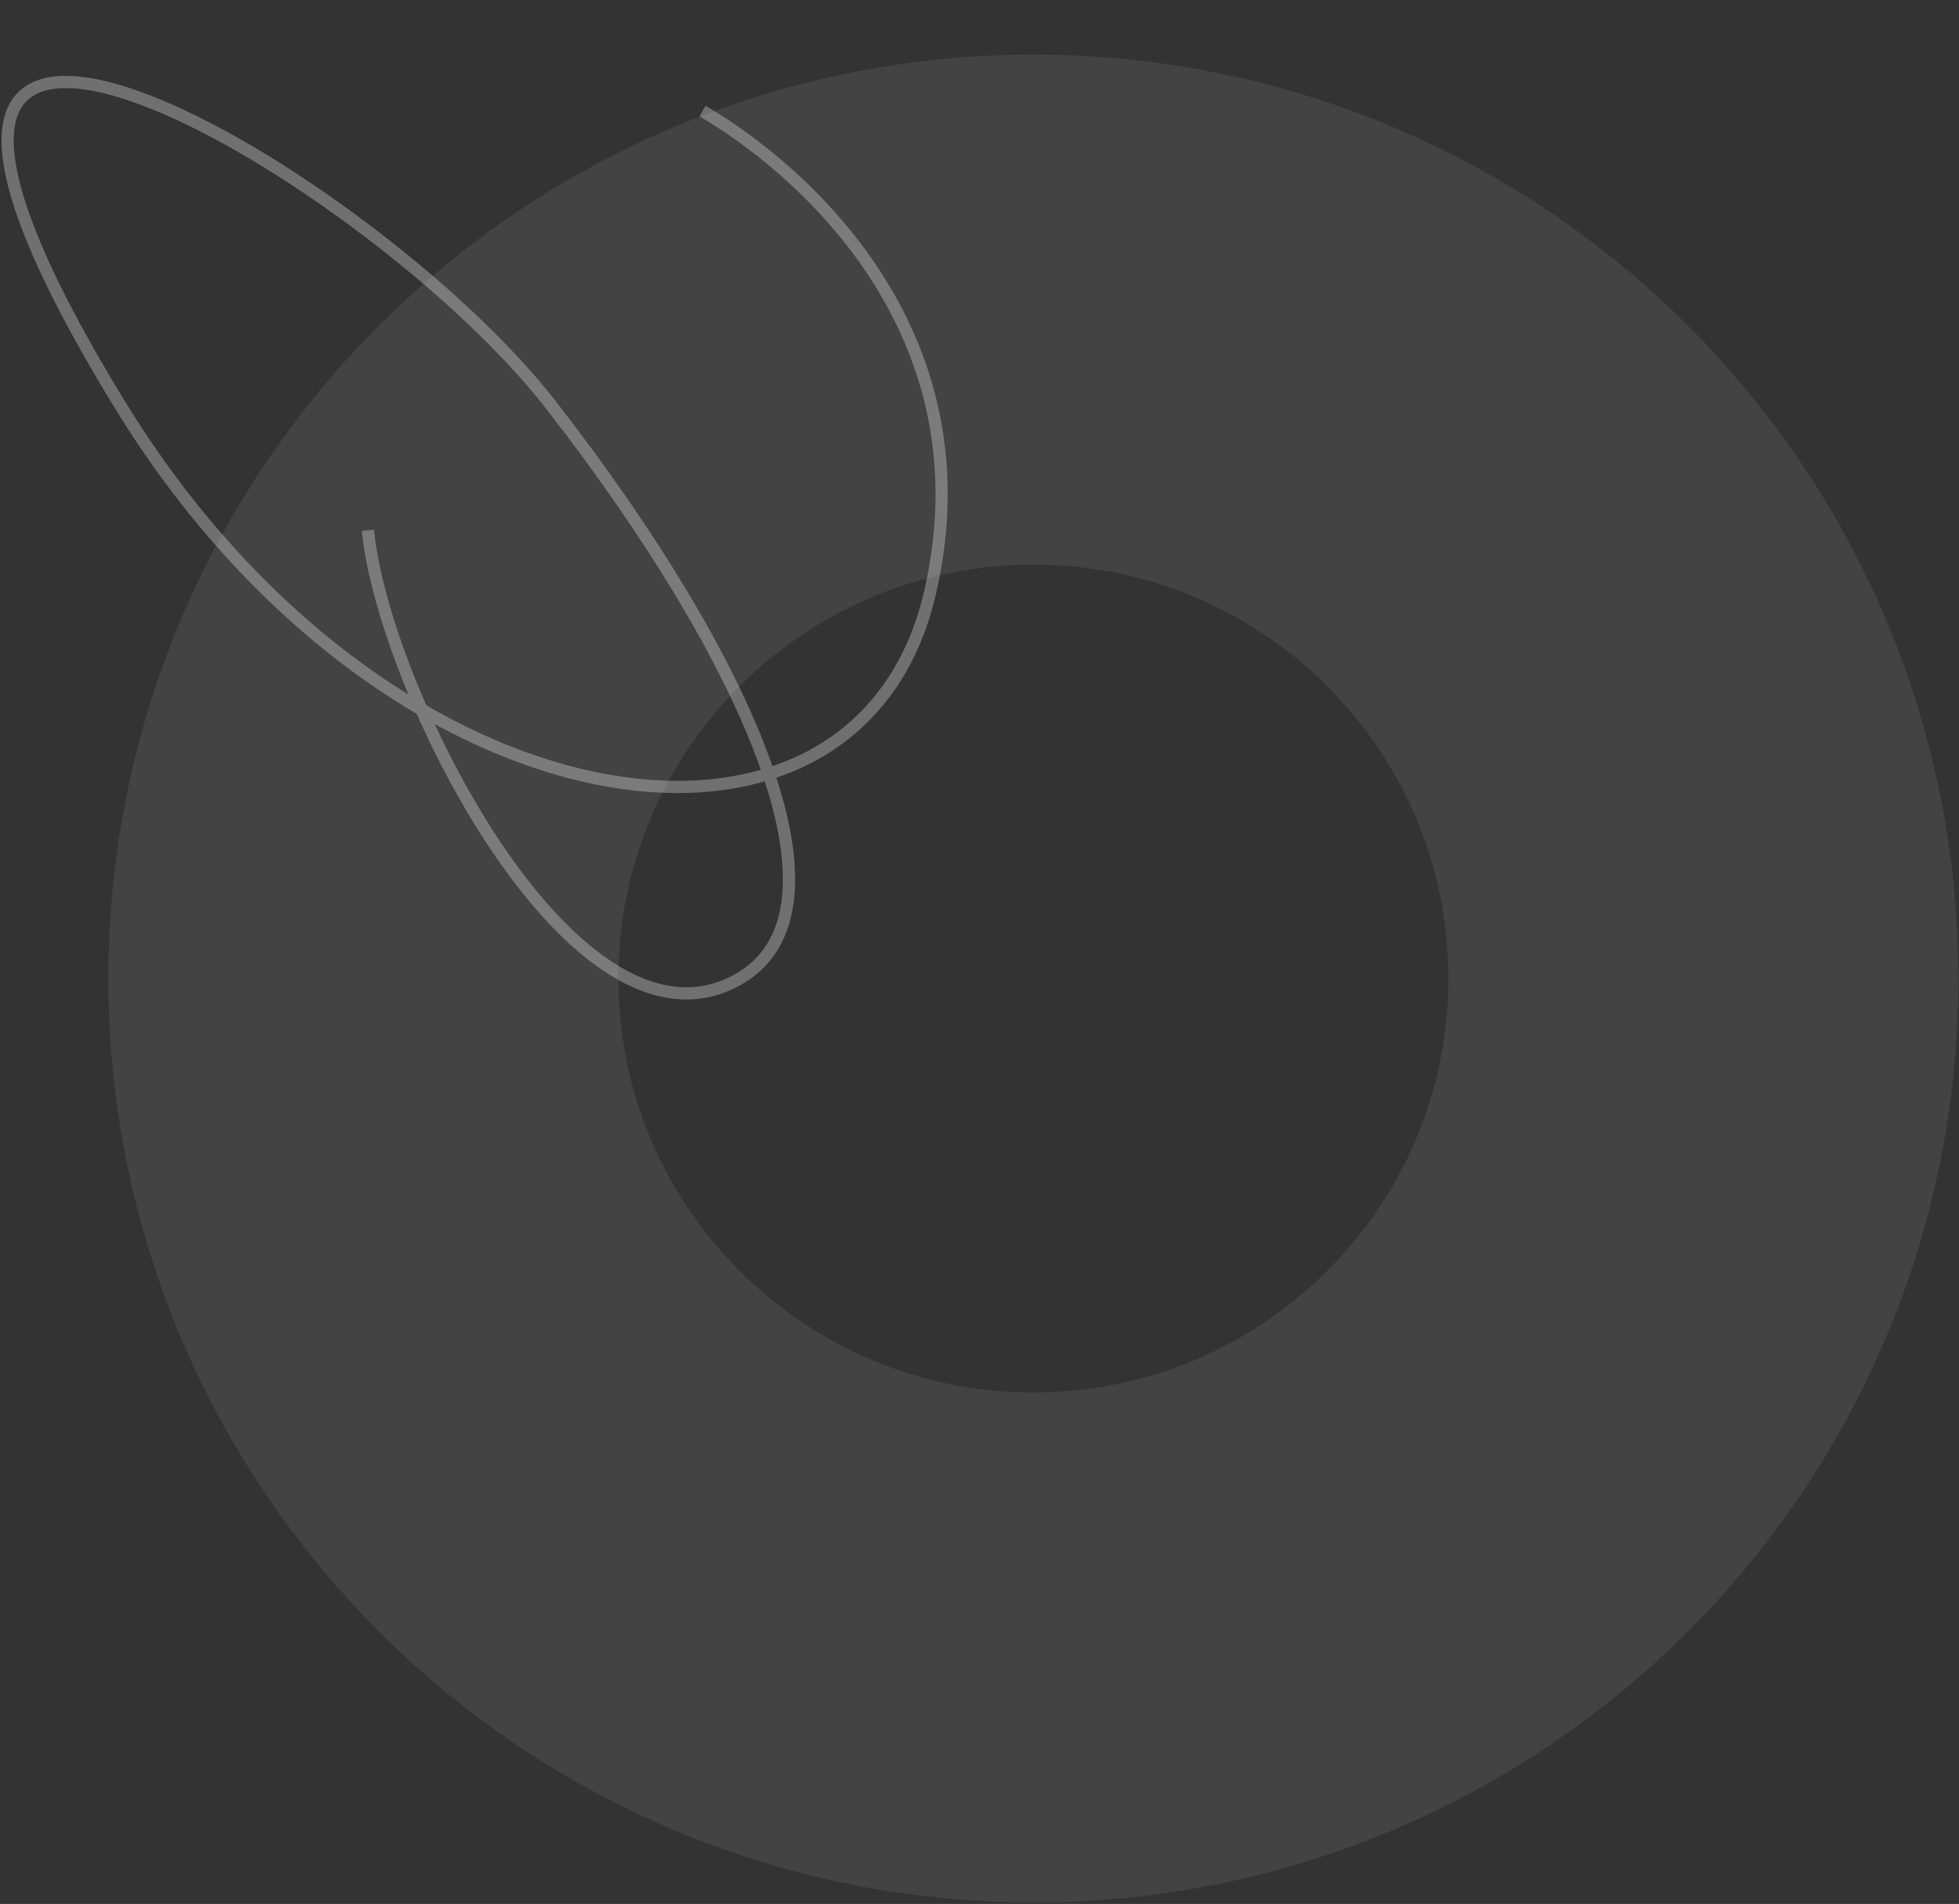 <svg width="963" height="936" viewBox="0 0 963 936" fill="none" xmlns="http://www.w3.org/2000/svg">
<rect x="0" y="0" width="963" height="936" fill="#333333" stroke="none"/>
<path d="M508 152.201C689.615 152.201 837.369 299.151 837.369 481.07C837.369 662.989 689.615 809.939 508 809.939C326.384 809.939 178.63 662.989 178.63 481.07C178.63 299.151 326.384 152.201 508 152.201Z" stroke="#D9D9D9" stroke-opacity="0.1" stroke-width="250.737"/>
<path d="M345.355 54.607C390.804 81.033 487.03 160.976 457.269 290.975C421.71 446.307 189.028 410.945 59.255 199.464C-118.396 -90.043 179.187 81.376 270.565 198.746C368.049 323.957 426.439 452.953 358.419 483.751C279.542 519.464 188.428 338.26 180.859 260.69" stroke="white" stroke-opacity="0.3" stroke-width="6"/>
</svg>
